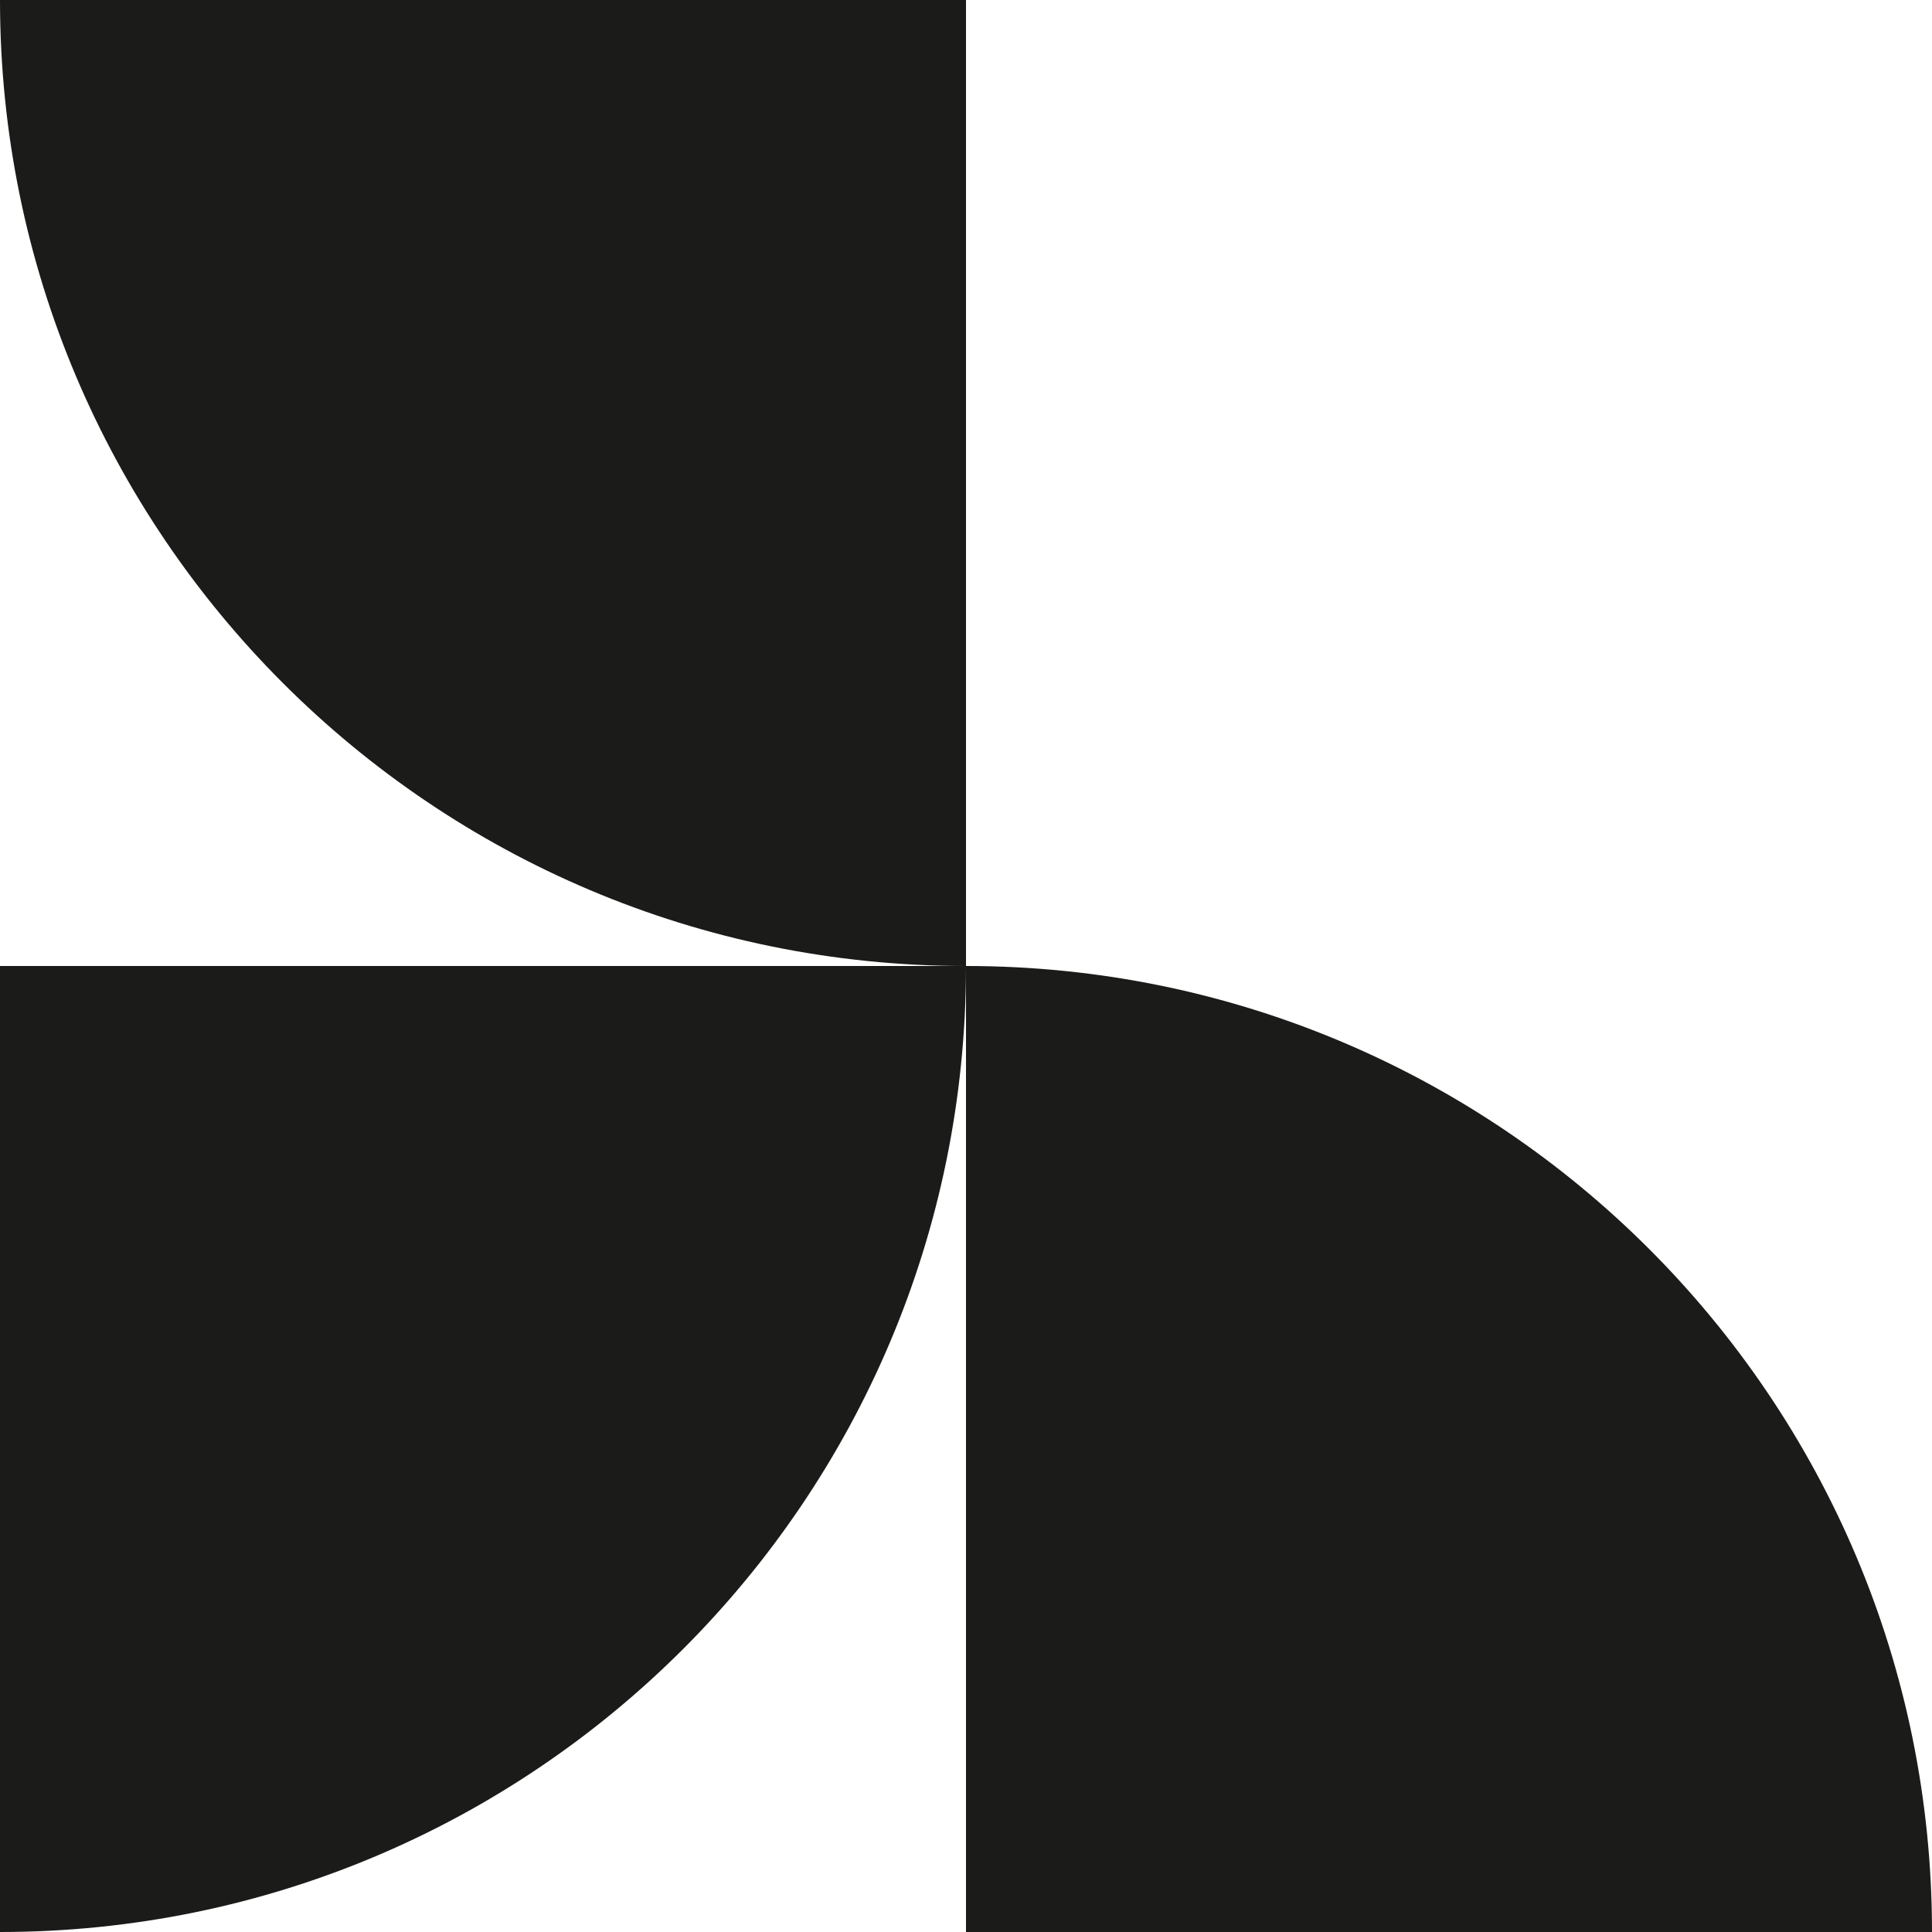 <svg width="32" height="32" viewBox="0 0 32 32" fill="none" xmlns="http://www.w3.org/2000/svg">
<path d="M6.99382e-07 0H16V16C7.163 16 6.99382e-07 8.837 6.99382e-07 0Z" fill="#1B1B19"/>
<path d="M32 32L16 32V16C24.837 16 32 23.163 32 32Z" fill="#1B1B19"/>
<path d="M6.99382e-07 32L0 16H16C16 24.837 8.837 32 6.99382e-07 32Z" fill="#1B1B19"/>
</svg>
